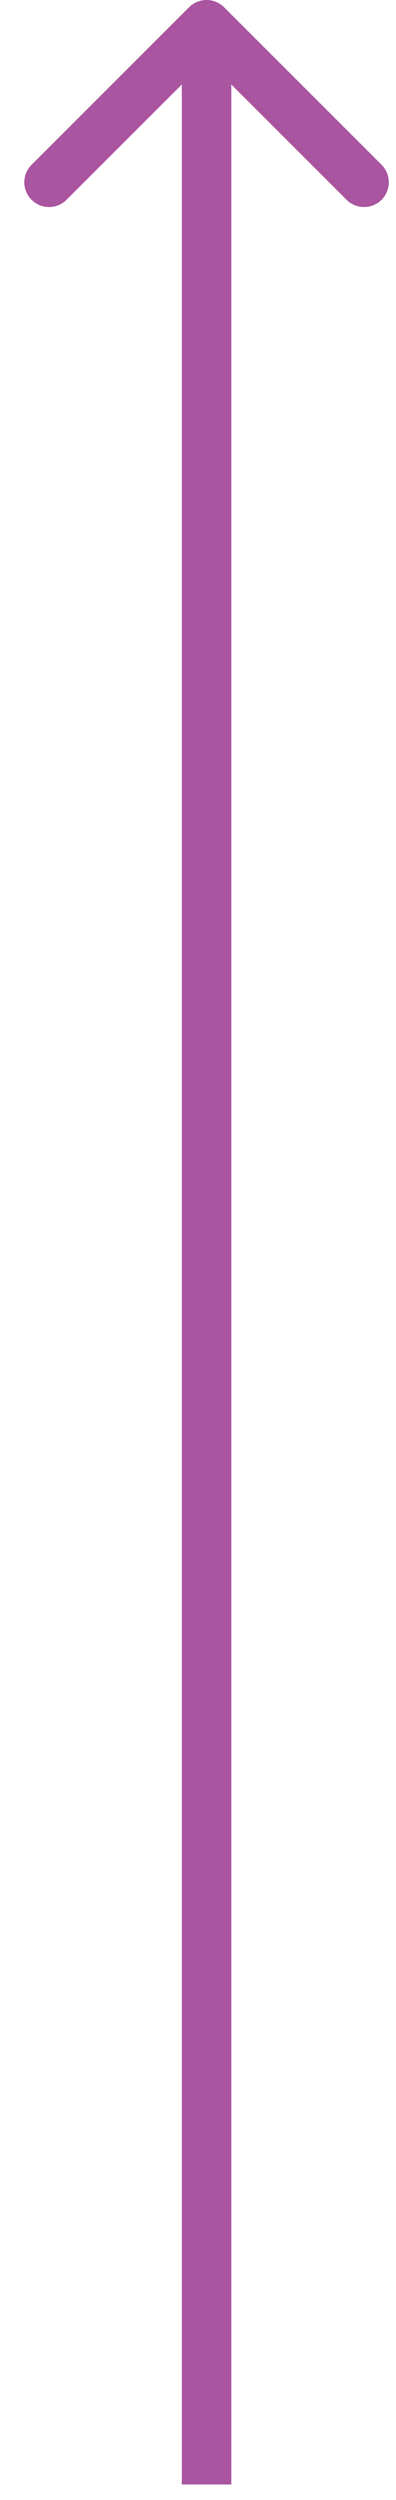 <svg width="16" height="101" viewBox="0 0 16 101" fill="none" xmlns="http://www.w3.org/2000/svg">
<path d="M9.053 0.293C8.662 -0.098 8.029 -0.098 7.638 0.293L1.275 6.657C0.884 7.047 0.884 7.681 1.275 8.071C1.665 8.462 2.298 8.462 2.689 8.071L8.346 2.414L14.002 8.071C14.393 8.462 15.026 8.462 15.417 8.071C15.807 7.681 15.807 7.047 15.417 6.657L9.053 0.293ZM9.346 100.371L9.346 1L7.346 1L7.346 100.371L9.346 100.371Z" fill="#AA55A0"/>
</svg>
